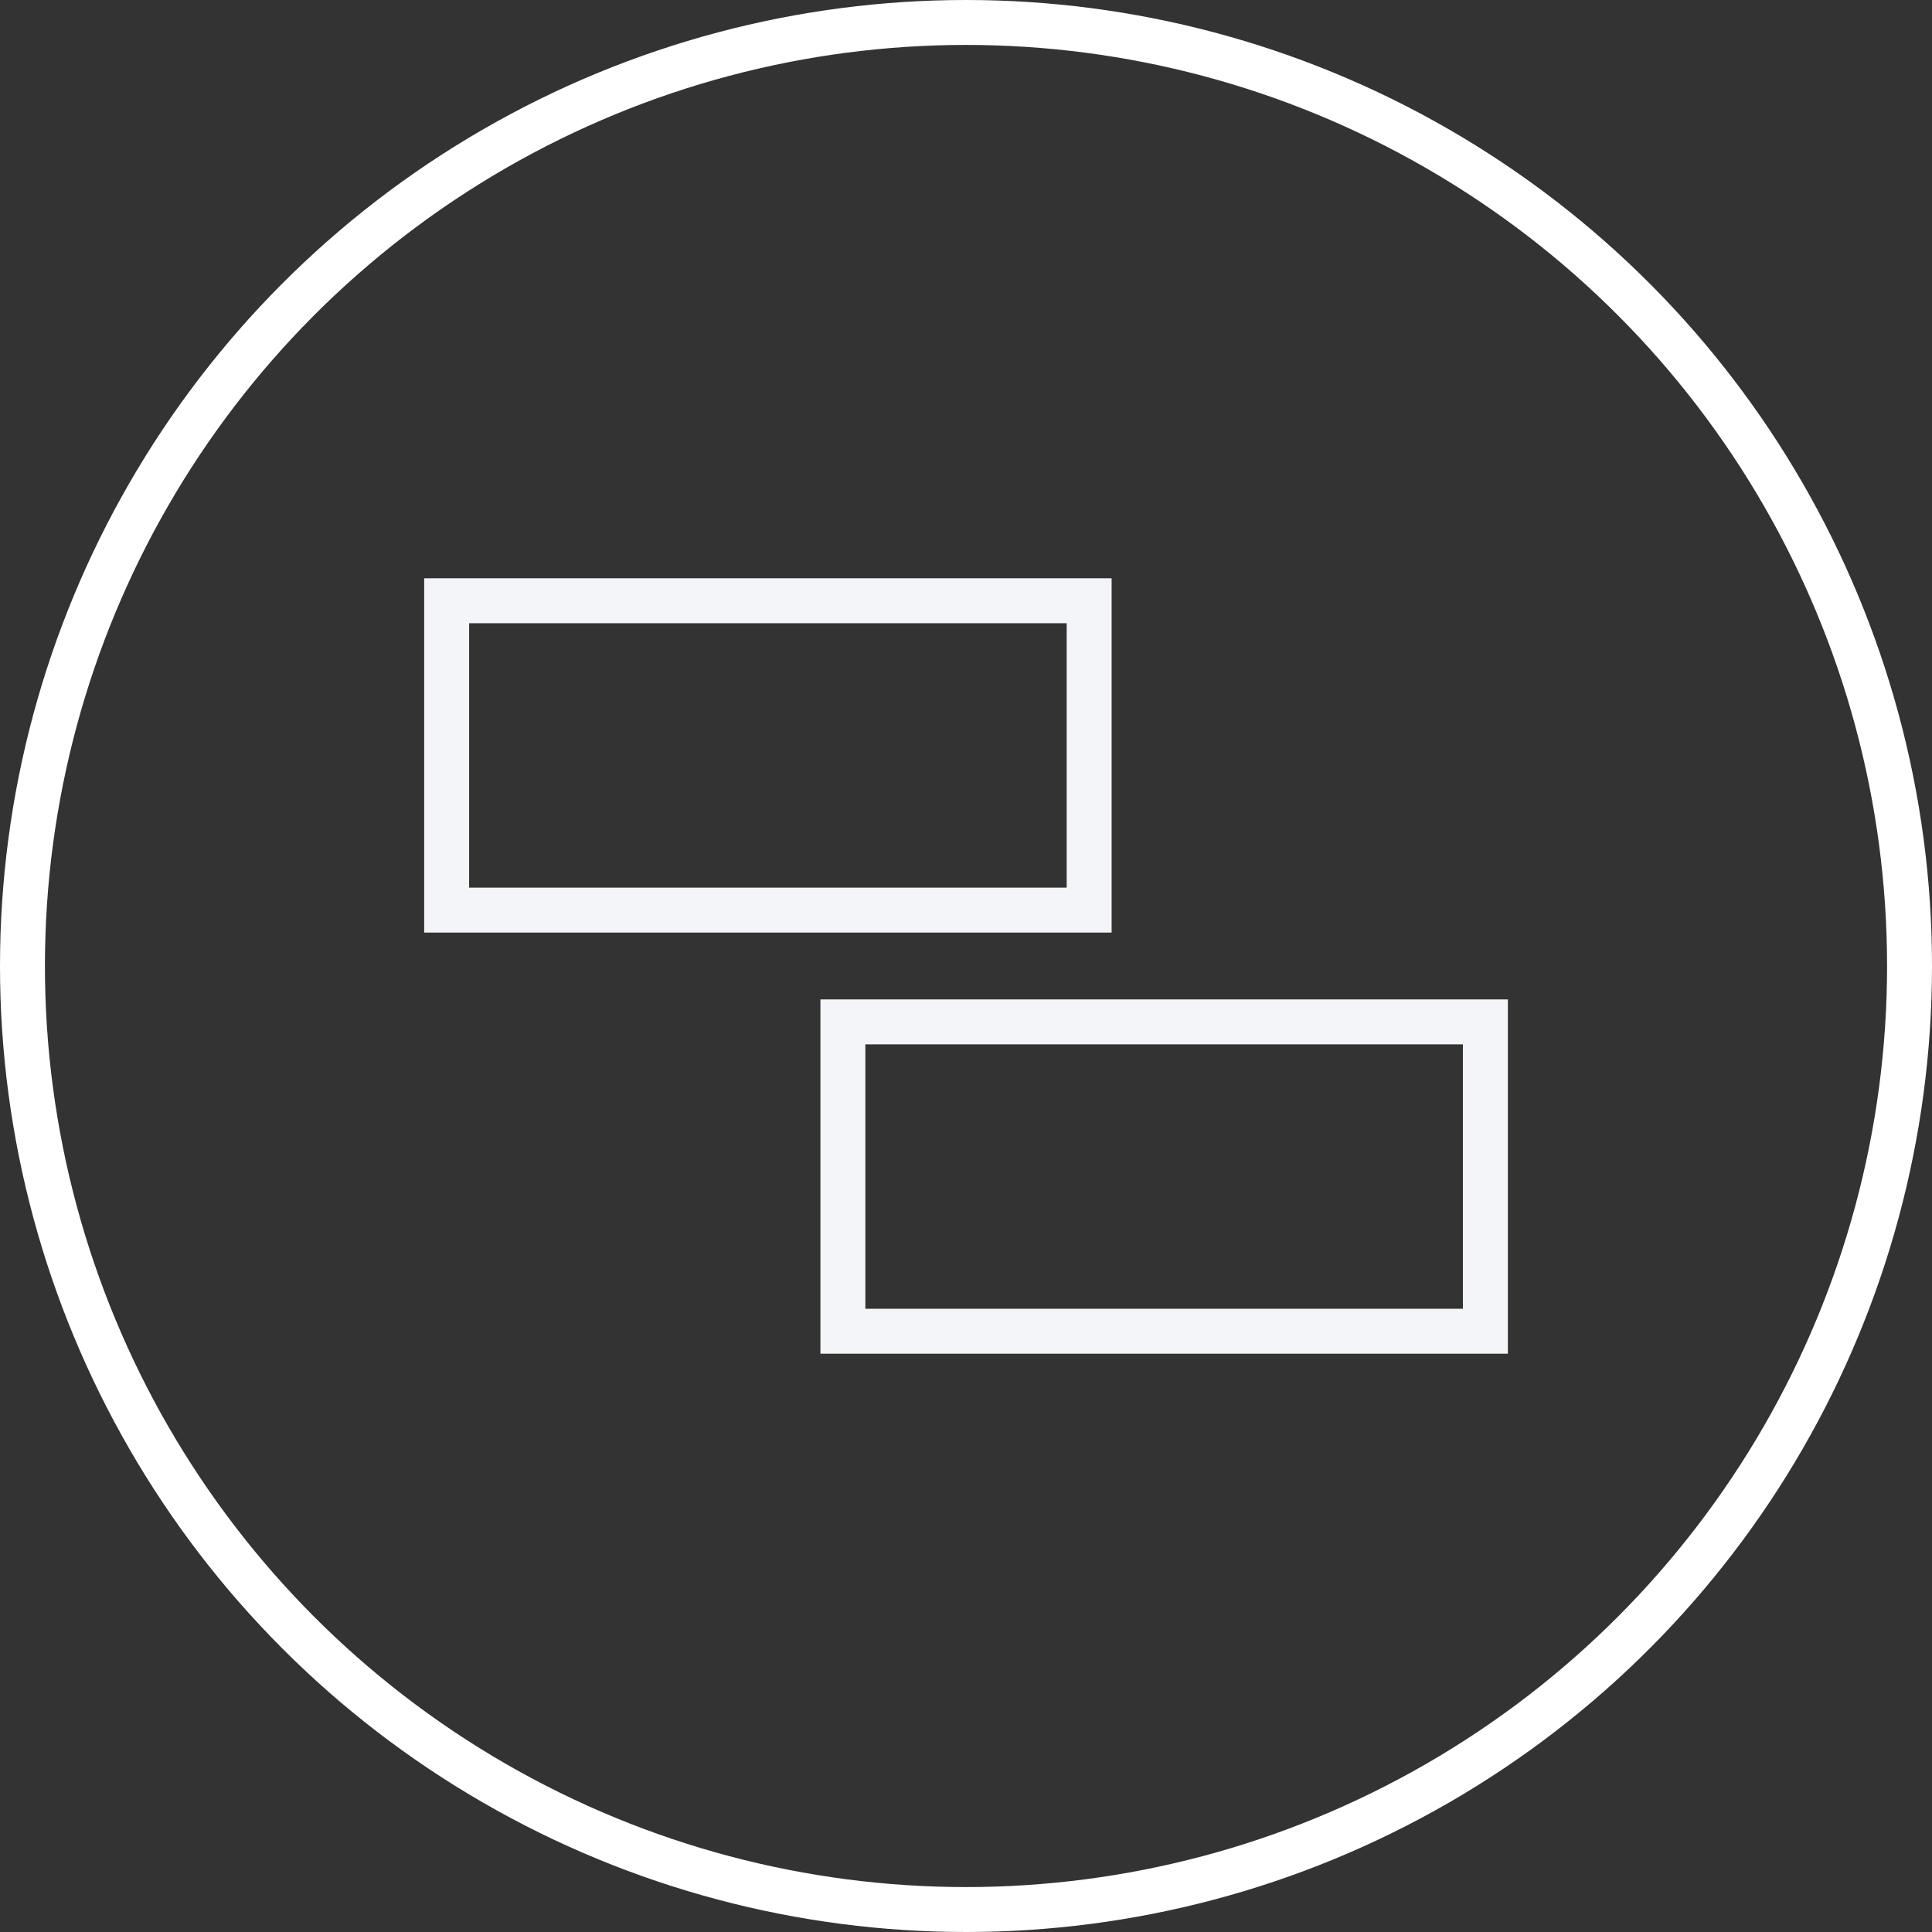<svg xmlns="http://www.w3.org/2000/svg" width="43" height="43" viewBox="0 0 43 43">
  <rect x="0" y="0" width="43" height="43" fill="#333333" stroke="none"/>
  <g id="_1" data-name="1" transform="translate(-1299.775 -273.779)">
    <circle id="Ellipse_7" data-name="Ellipse 7" cx="21" cy="21" r="21" transform="translate(1300.275 274.279)" fill="none" stroke="#fff" stroke-width="1"/>
    <g id="Group_259" data-name="Group 259">
      <rect id="Rectangle_204" data-name="Rectangle 204" width="14.3" height="6.885" transform="translate(1309.716 287.15)" fill="none" stroke="#f4f5f9" stroke-miterlimit="10" stroke-width="1"/>
      <rect id="Rectangle_205" data-name="Rectangle 205" width="14.3" height="6.885" transform="translate(1318.535 296.523)" fill="none" stroke="#f4f5f9" stroke-miterlimit="10" stroke-width="1"/>
    </g>
  </g>
</svg>
